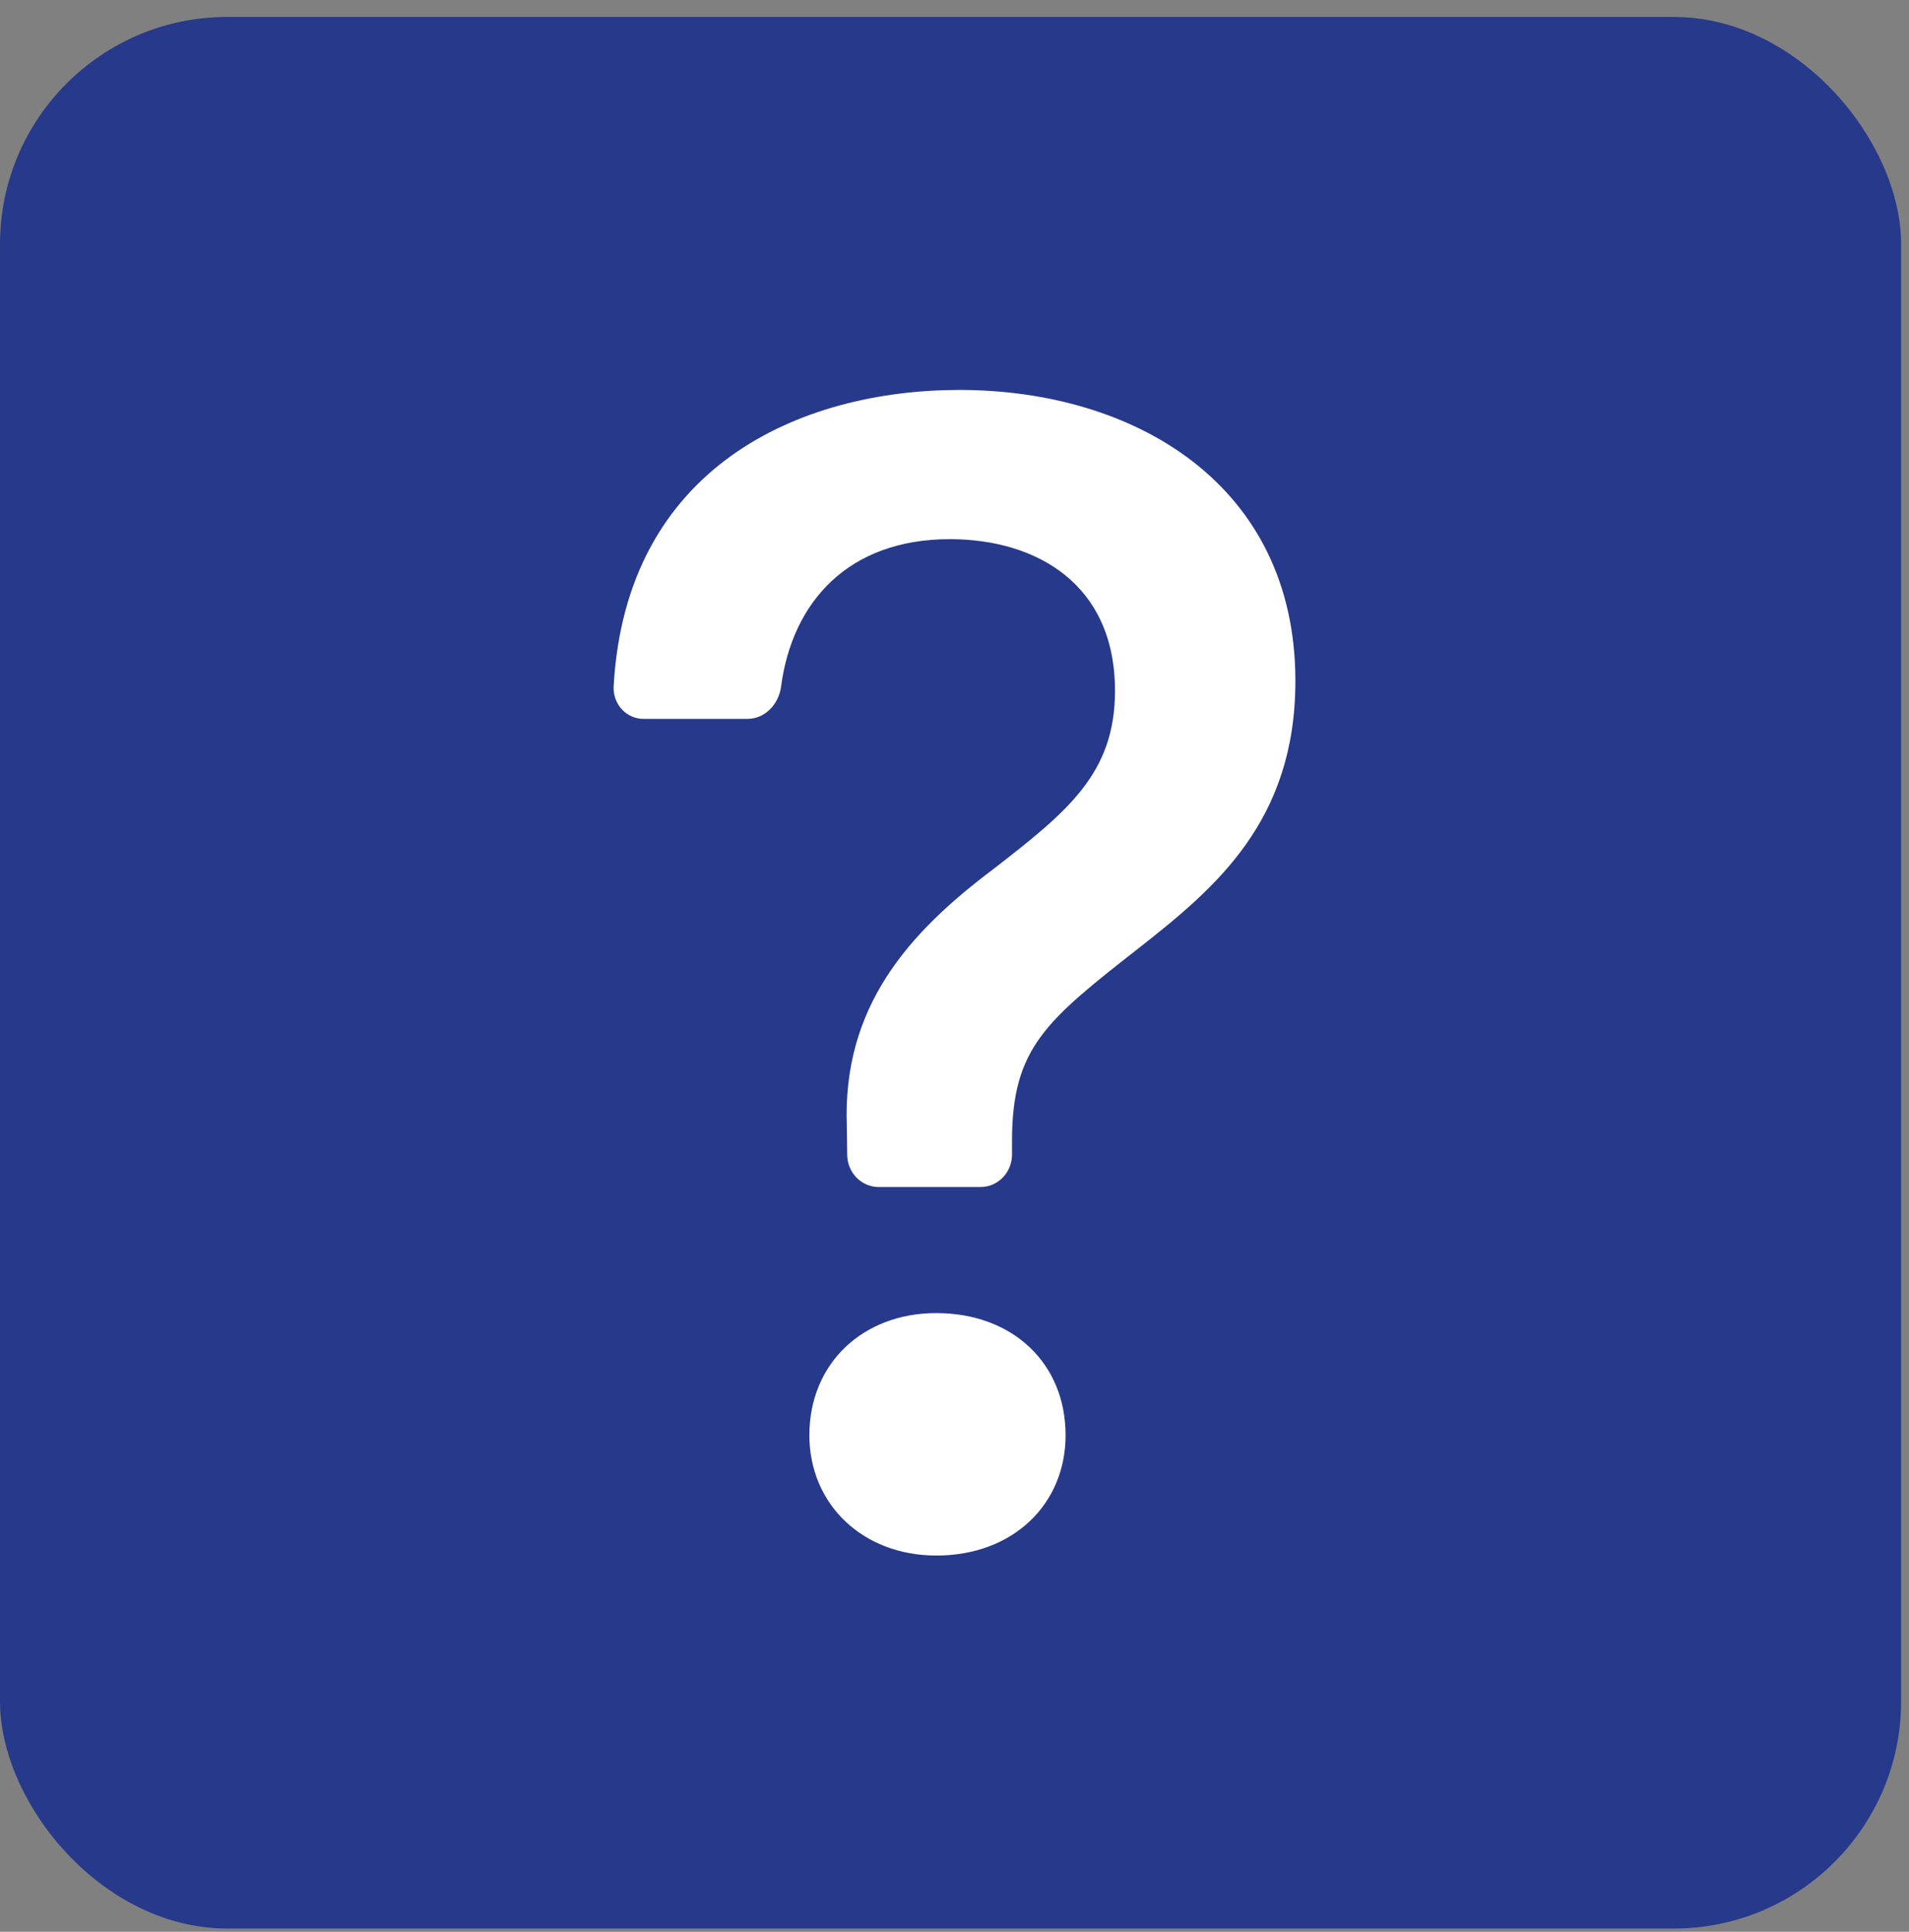 <?xml version="1.0" encoding="UTF-8"?> <svg xmlns="http://www.w3.org/2000/svg" width="84" height="85" viewBox="0 0 84 85" fill="none"><rect x="0" y="0" width="84" height="85" fill="#808080" stroke="none"/> <rect y="0.746" width="83.653" height="84.109" rx="10" fill="#27398B"></rect> <path d="M27.001 30.219C26.994 30.404 27.023 30.588 27.087 30.76C27.15 30.933 27.248 31.09 27.373 31.222C27.497 31.354 27.647 31.459 27.813 31.529C27.978 31.599 28.156 31.634 28.334 31.63H32.898C33.661 31.63 34.27 30.985 34.37 30.202C34.867 26.454 37.357 23.723 41.793 23.723C45.588 23.723 49.062 25.682 49.062 30.396C49.062 34.024 46.993 35.693 43.724 38.23C40.001 41.024 37.052 44.286 37.263 49.583L37.279 50.823C37.285 51.198 37.433 51.555 37.692 51.818C37.951 52.081 38.299 52.228 38.662 52.228H43.148C43.515 52.228 43.867 52.078 44.126 51.81C44.386 51.542 44.531 51.179 44.531 50.8V50.2C44.531 46.097 46.041 44.903 50.118 41.709C53.487 39.064 57 36.127 57 29.962C57 21.329 49.941 17.158 42.214 17.158C35.205 17.158 27.527 20.529 27.001 30.219ZM35.614 63.147C35.614 66.192 37.965 68.444 41.201 68.444C44.57 68.444 46.888 66.192 46.888 63.147C46.888 59.993 44.565 57.776 41.196 57.776C37.965 57.776 35.614 59.993 35.614 63.147Z" fill="white"></path> </svg> 